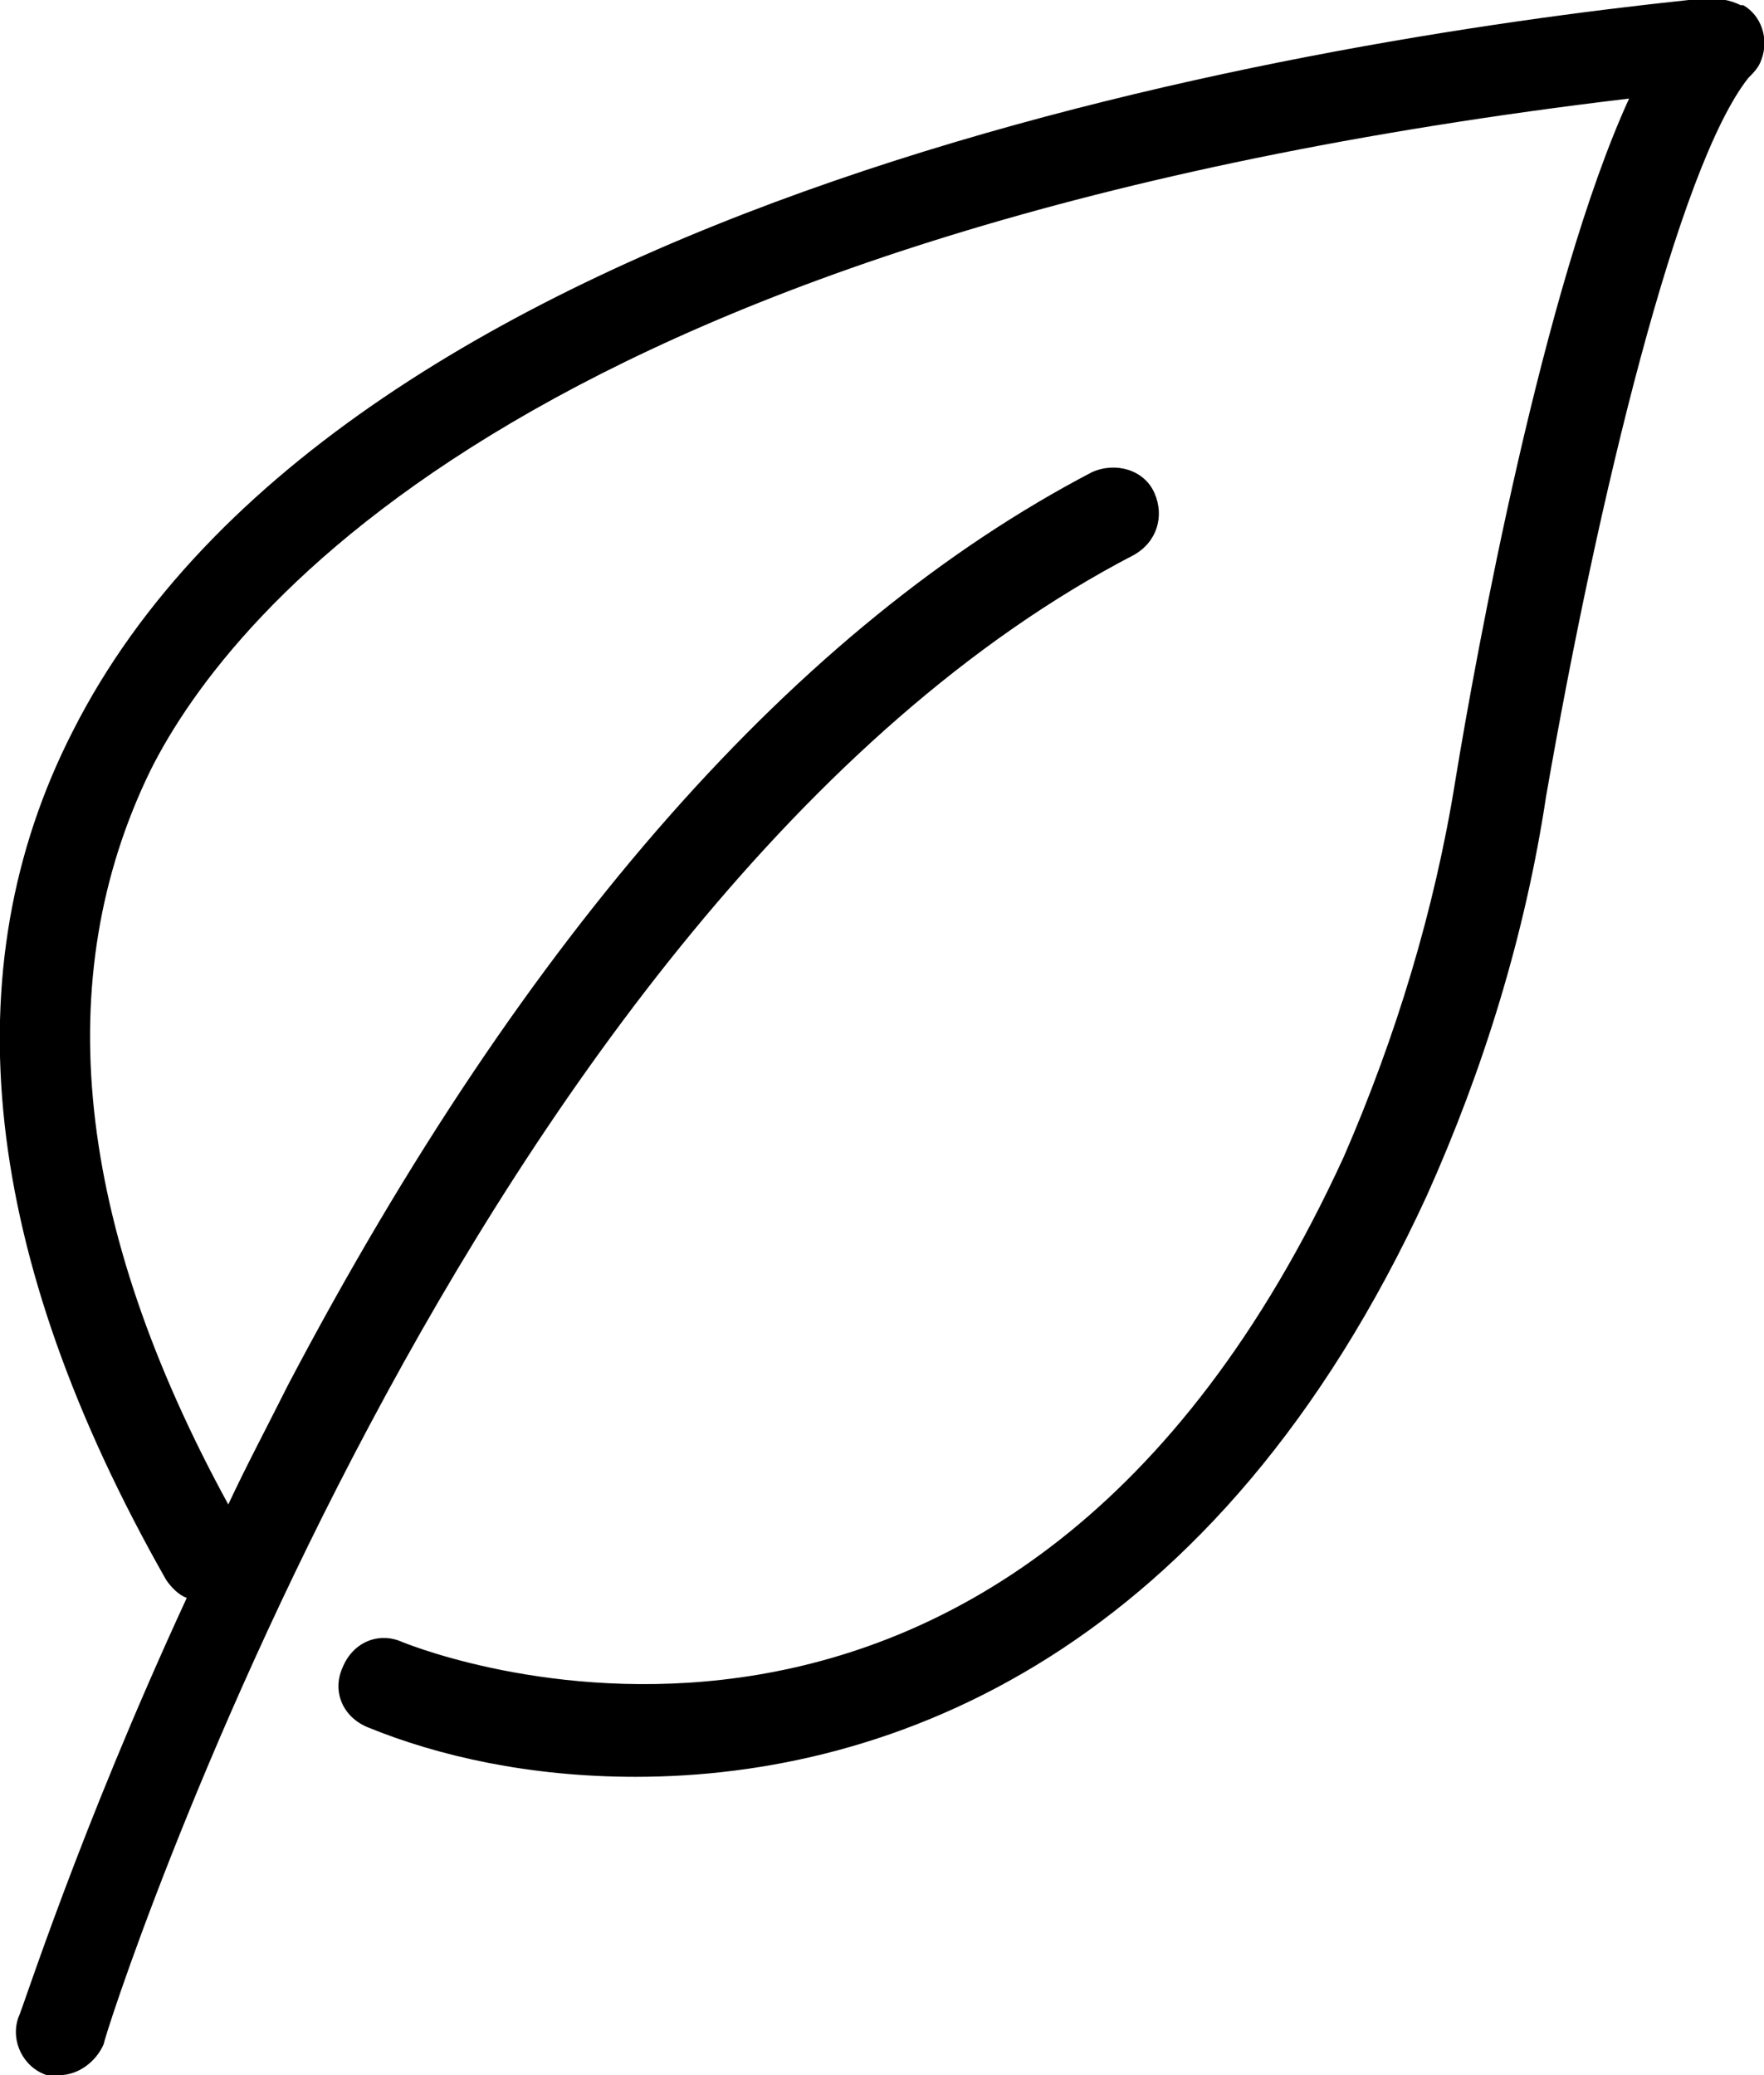 <?xml version="1.0" encoding="UTF-8"?>
<svg xmlns="http://www.w3.org/2000/svg" viewBox="0 0 68 80">
  <path d="M67.1.2c-.4-.2-.9-.3-1.3-.2h-.7C49.9 1.6 13.2 7.6 2.8 28.2c-4.7 9.2-3.5 20.2 3.6 32.7.2.3.5.6.8.7C3 70.7.9 77.4.7 77.8c-.3.9.2 1.9 1.1 2.2h.5c.7 0 1.4-.5 1.7-1.2 0-.4 14.1-44.1 39.7-57.4.9-.5 1.2-1.5.8-2.4s-1.5-1.2-2.4-.8c-11.3 5.9-21.8 17.7-31 35.2-.8 1.6-1.6 3.1-2.3 4.6-5.9-10.8-6.9-20.3-3-28.3 3.1-6.2 15-20.9 57-25.9-3.3 7.2-5.9 21.4-6.7 26.3-.8 5-2.3 9.9-4.3 14.5C39 72.5 16.5 63.7 15.5 63.3c-.9-.4-1.9 0-2.3 1-.4.9 0 1.9 1 2.3 2.7 1.1 6.2 1.9 10.3 1.9 9.9 0 22.4-4.8 30.5-22.4 2.2-4.9 3.8-10.1 4.6-15.4 2-11.5 5.1-24.3 7.8-27.7.2-.2.4-.4.5-.7.3-.8 0-1.7-.7-2.1Z"></path>
</svg>
